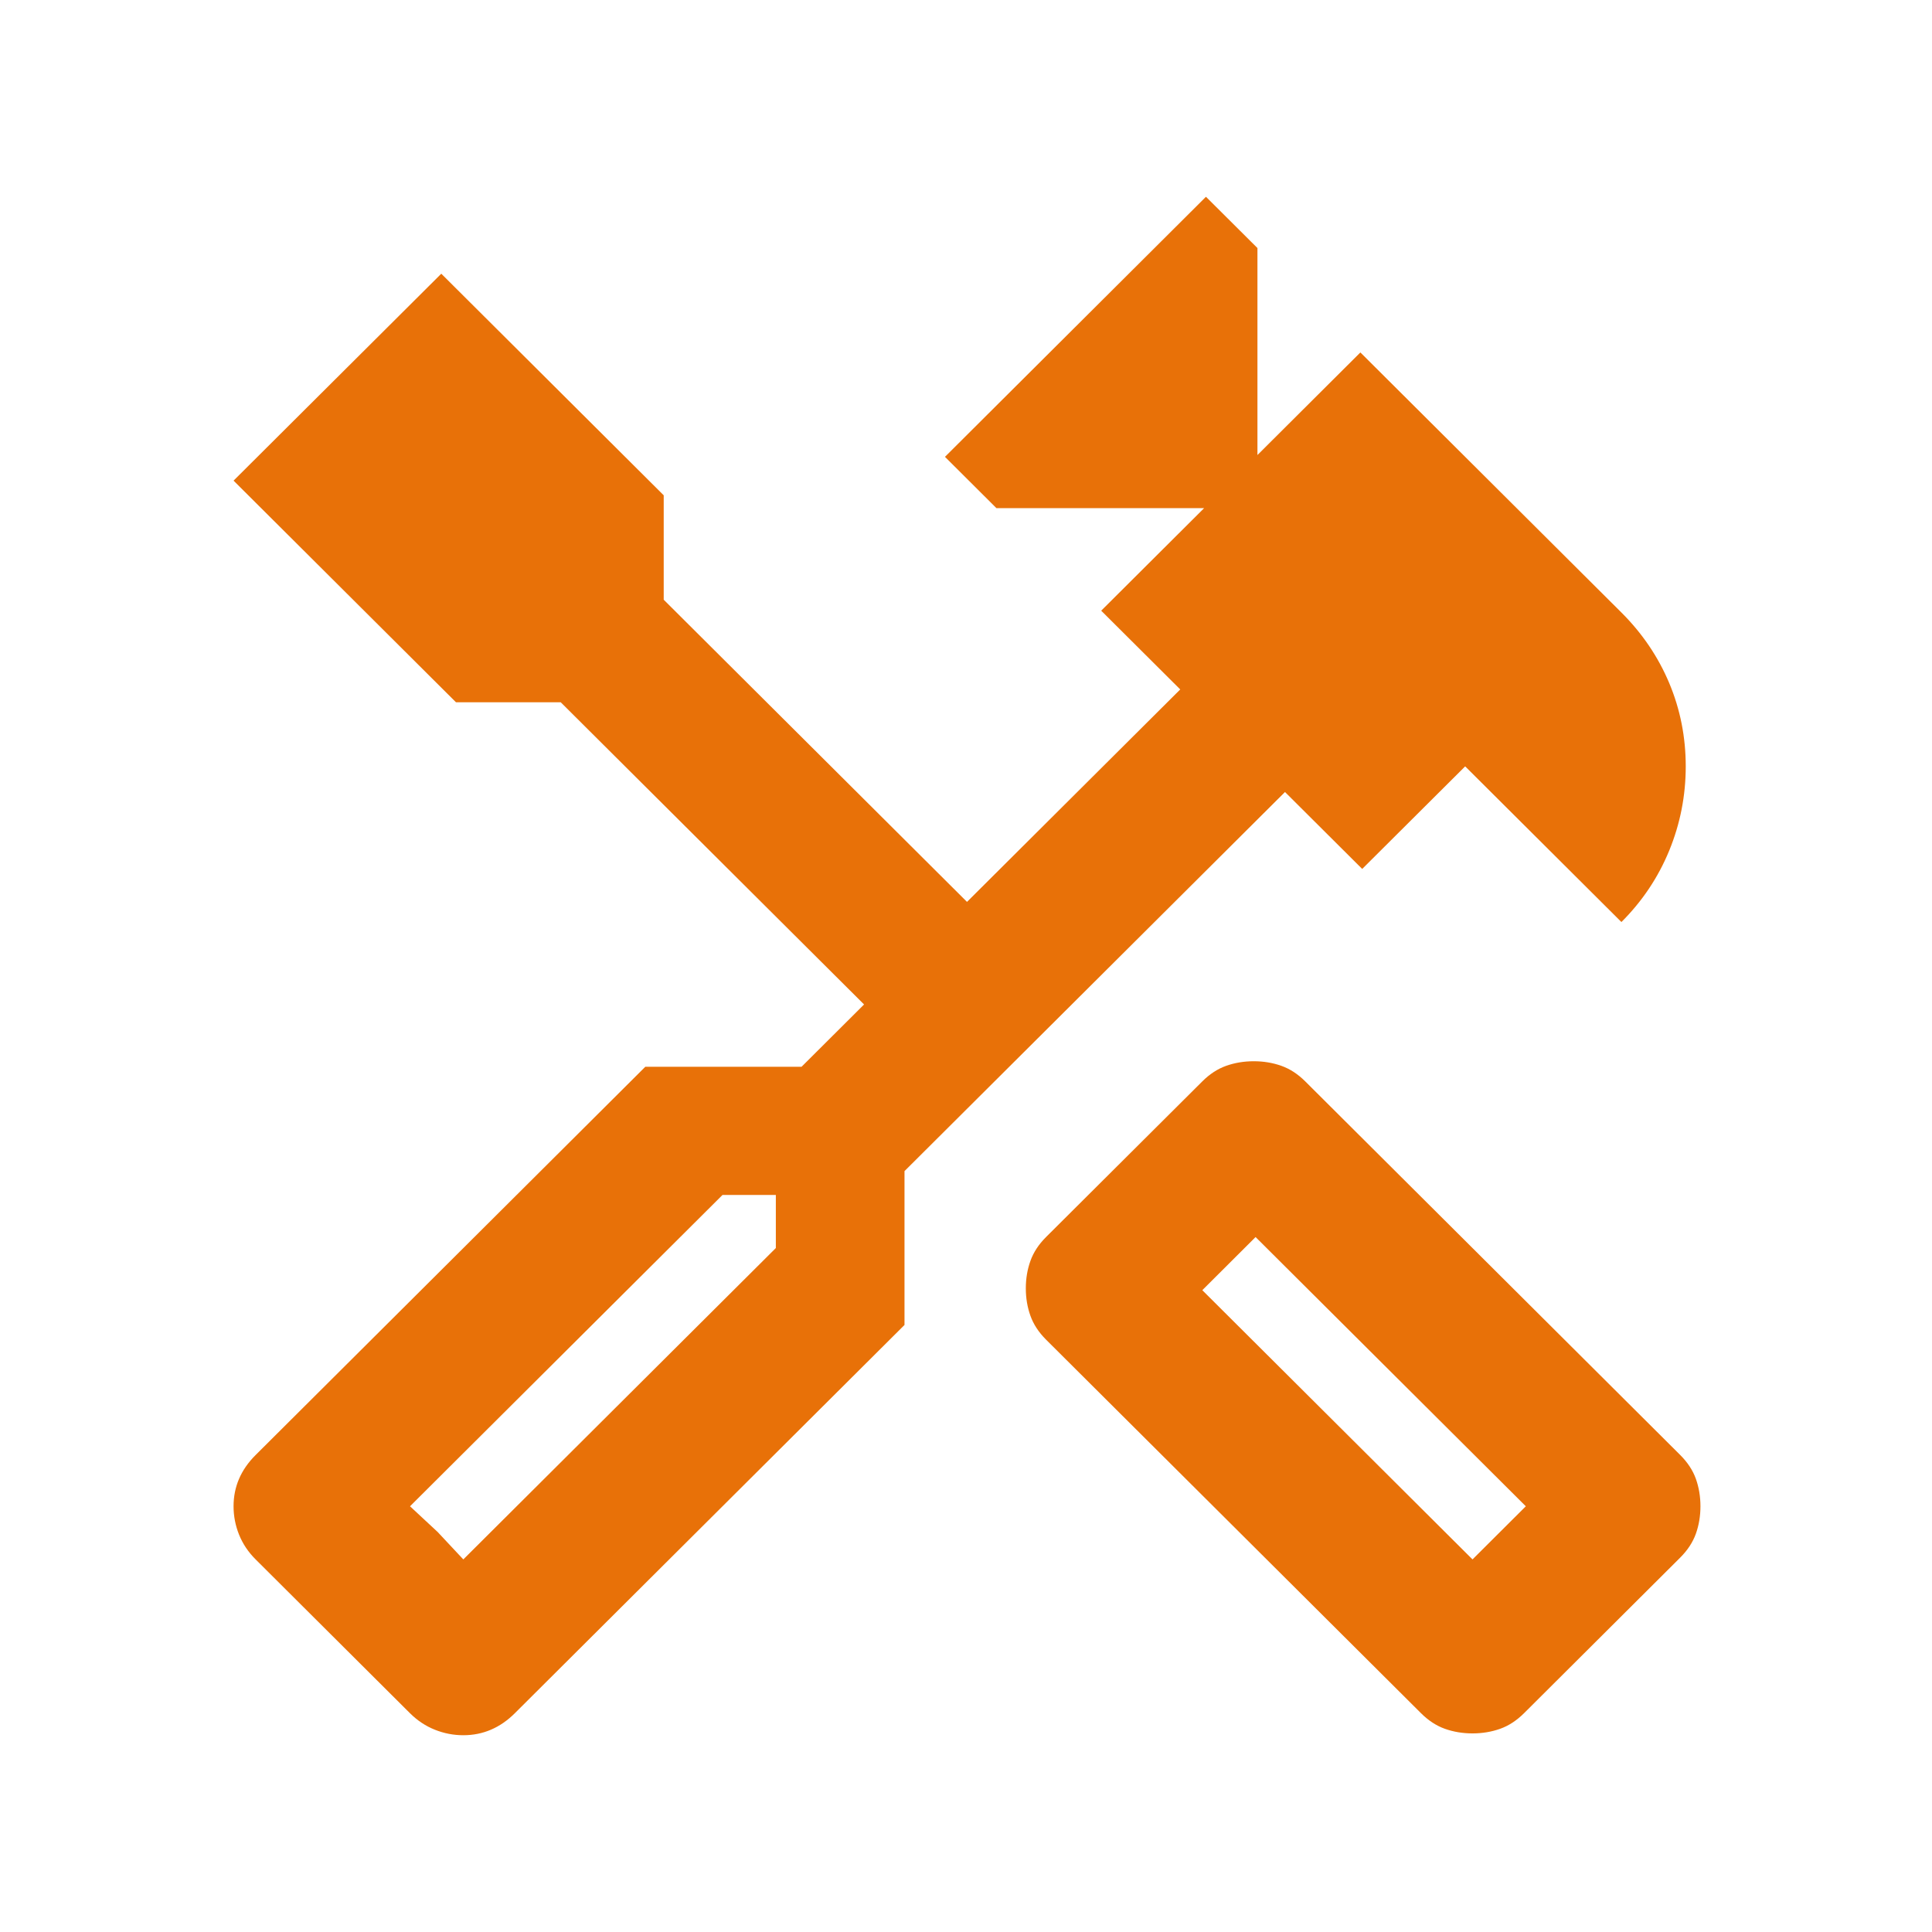 <svg width="54" height="54" viewBox="0 0 54 54" fill="none" xmlns="http://www.w3.org/2000/svg">
<path d="M41.157 48.449C40.883 48.449 40.626 48.406 40.386 48.321C40.147 48.236 39.924 48.09 39.719 47.886L29.237 37.443C29.032 37.238 28.886 37.016 28.801 36.777C28.715 36.538 28.672 36.282 28.672 36.01C28.672 35.736 28.715 35.481 28.801 35.242C28.886 35.003 29.032 34.781 29.237 34.576L33.605 30.225C33.81 30.02 34.033 29.875 34.272 29.79C34.512 29.705 34.769 29.662 35.043 29.662C35.317 29.662 35.574 29.705 35.814 29.79C36.054 29.875 36.276 30.02 36.482 30.225L46.963 40.668C47.168 40.873 47.314 41.094 47.4 41.333C47.485 41.572 47.528 41.828 47.528 42.101C47.528 42.374 47.485 42.63 47.4 42.869C47.314 43.108 47.168 43.33 46.963 43.535L42.596 47.886C42.39 48.09 42.168 48.236 41.928 48.321C41.688 48.406 41.431 48.449 41.157 48.449ZM41.157 43.586L42.647 42.101L35.094 34.576L33.605 36.061L41.157 43.586ZM12.95 48.5C12.676 48.5 12.411 48.449 12.154 48.346C11.897 48.244 11.666 48.09 11.46 47.886L7.145 43.586C6.939 43.381 6.785 43.151 6.682 42.895C6.579 42.639 6.528 42.374 6.528 42.101C6.528 41.828 6.579 41.572 6.682 41.333C6.785 41.094 6.939 40.873 7.145 40.668L18.037 29.816H22.404L24.151 28.075L15.673 19.629H12.745L6.528 13.434L12.334 7.65L18.551 13.844V16.762L27.028 25.208L32.988 19.27L30.779 17.069L33.656 14.202H27.85L26.412 12.769L33.707 5.5L35.146 6.933V12.718L38.023 9.851L45.319 17.12C45.901 17.7 46.346 18.357 46.655 19.091C46.963 19.825 47.117 20.601 47.117 21.42C47.117 22.239 46.963 23.024 46.655 23.775C46.346 24.526 45.901 25.191 45.319 25.771L40.952 21.42L38.074 24.287L35.916 22.137L25.281 32.733V37.033L14.389 47.886C14.184 48.09 13.961 48.244 13.721 48.346C13.481 48.449 13.224 48.5 12.95 48.5ZM12.95 43.586L21.685 34.883V33.399H20.195L11.46 42.101L12.95 43.586ZM12.95 43.586L11.46 42.101L12.231 42.818L12.95 43.586Z" fill="#E87108"/>
</svg>
